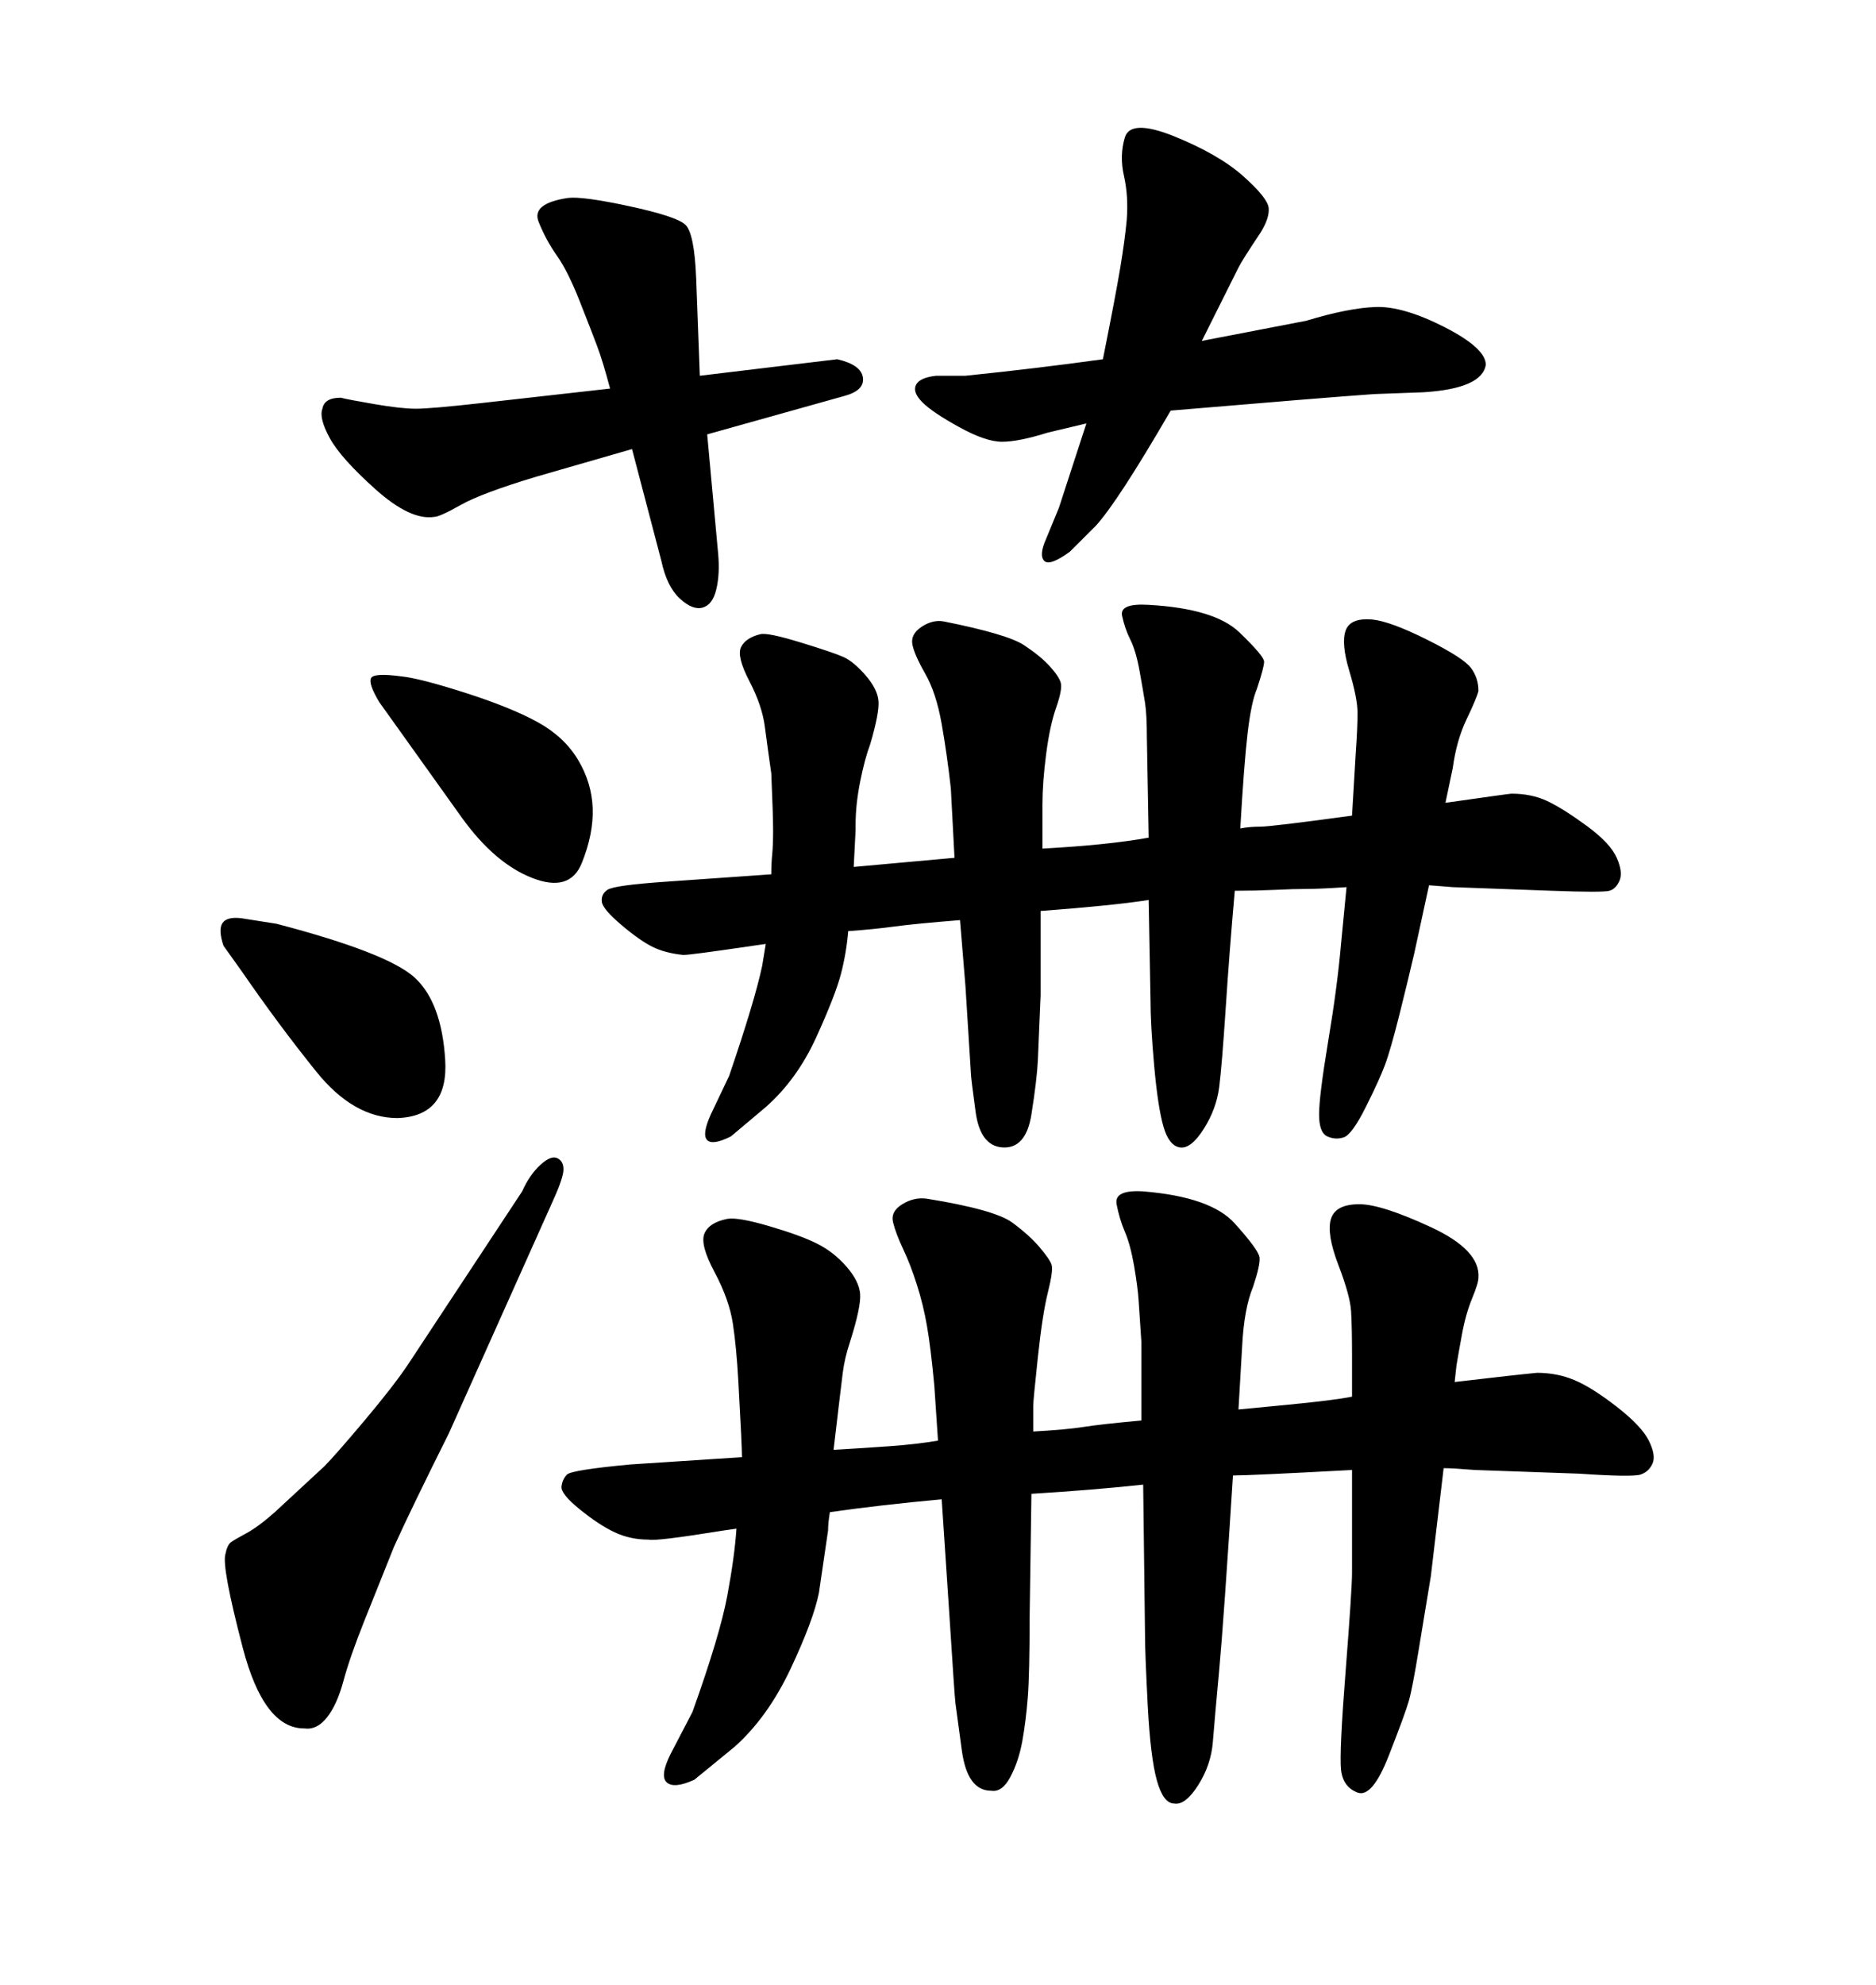<svg xmlns="http://www.w3.org/2000/svg" xmlns:xlink="http://www.w3.org/1999/xlink" width="300" height="317.285"><path d="M232.91 218.26L232.62 220.90Q242.58 219.73 245.80 219.43L245.80 219.43Q249.02 219.43 251.81 220.61Q254.59 221.78 258.54 224.85Q262.50 227.93 263.67 230.27Q264.84 232.62 264.26 233.94Q263.67 235.25 262.35 235.69Q261.04 236.13 252.54 235.55L252.54 235.55L235.84 234.96Q232.32 234.67 230.86 234.67L230.86 234.67L228.81 251.95Q227.93 257.23 226.90 263.53Q225.88 269.82 225.29 271.88Q224.71 273.93 222.07 280.66Q219.43 287.40 217.09 286.52Q214.75 285.64 214.45 282.86Q214.16 280.08 215.19 267.04Q216.21 254.00 216.21 251.37L216.21 251.37L216.21 234.96Q199.80 235.84 197.17 235.84L197.17 235.84Q195.70 258.98 194.97 266.89Q194.24 274.80 193.95 278.47Q193.65 282.13 191.60 285.35Q189.55 288.57 187.79 288.28L187.79 288.28Q186.04 288.28 185.01 284.62Q183.98 280.96 183.54 272.61Q183.11 264.26 183.11 261.62L183.11 261.62L182.81 237.30Q174.61 238.18 164.94 238.77L164.94 238.77L164.65 258.69Q164.65 267.48 164.36 271.29Q164.06 275.10 163.48 278.32Q162.89 281.54 161.57 284.03Q160.25 286.52 158.50 286.23L158.50 286.23Q154.69 286.23 153.81 279.79Q152.93 273.34 152.78 272.17Q152.64 271.00 151.76 257.23L151.76 257.23L150.59 239.65Q140.92 240.53 132.71 241.70L132.71 241.70Q132.42 243.46 132.42 244.63L132.42 244.63L130.96 254.59Q130.08 258.98 126.42 266.75Q122.75 274.51 117.48 279.20L117.48 279.20L111.04 284.47Q107.81 285.94 106.64 284.91Q105.47 283.89 107.23 280.37L107.23 280.37L110.74 273.63Q115.14 261.33 116.31 255.03Q117.48 248.73 117.77 244.34L117.77 244.34L115.72 244.63Q104.88 246.39 103.71 246.09L103.71 246.09Q100.78 246.09 98.29 244.92Q95.80 243.75 92.72 241.26Q89.65 238.77 89.79 237.60Q89.94 236.43 90.67 235.69Q91.41 234.96 100.78 234.08L100.78 234.08L118.65 232.91Q118.65 232.03 118.51 229.10Q118.36 226.17 118.07 220.75Q117.77 215.33 117.19 211.52Q116.60 207.71 114.26 203.32Q111.91 198.93 112.65 197.17Q113.38 195.41 116.31 194.82L116.31 194.82Q118.07 194.53 123.05 196.00Q128.03 197.46 130.66 198.78Q133.30 200.10 135.35 202.44Q137.40 204.79 137.55 206.84Q137.70 208.89 135.94 214.45L135.94 214.45Q135.06 217.09 134.77 219.43Q134.47 221.78 133.30 231.74L133.30 231.74Q138.28 231.45 142.38 231.15Q146.48 230.86 150 230.27L150 230.27L149.41 221.48Q148.83 215.33 148.24 211.96Q147.66 208.59 146.63 205.37Q145.61 202.15 144.43 199.66Q143.26 197.17 142.82 195.41Q142.38 193.65 144.29 192.48Q146.19 191.31 148.24 191.60L148.24 191.60Q159.08 193.36 161.87 195.41Q164.65 197.46 166.26 199.37Q167.87 201.27 168.16 202.15Q168.46 203.03 167.58 206.54Q166.70 210.06 165.97 216.94Q165.23 223.83 165.23 224.71L165.23 224.71L165.23 228.81Q170.51 228.52 173.29 228.08Q176.07 227.64 182.52 227.05L182.52 227.05L182.52 214.45Q182.23 210.06 182.08 207.86Q181.93 205.66 181.35 202.29Q180.76 198.93 179.88 196.88Q179.00 194.82 178.56 192.48Q178.13 190.14 182.81 190.43L182.81 190.43Q193.65 191.31 197.46 195.56Q201.27 199.80 201.42 200.98Q201.56 202.15 200.39 205.66L200.39 205.66Q198.93 209.18 198.63 215.33L198.63 215.33L198.34 220.31L198.05 225.29Q198.05 225.29 205.66 224.56Q213.28 223.83 216.21 223.24L216.21 223.24L216.21 216.80Q216.21 212.11 216.06 209.62Q215.92 207.13 214.01 202.15Q212.11 197.17 212.84 194.82Q213.57 192.48 217.38 192.48L217.38 192.48Q220.90 192.48 228.81 196.14Q236.72 199.80 236.43 204.20L236.43 204.20Q236.43 205.08 235.40 207.57Q234.38 210.06 233.79 213.28Q233.20 216.50 232.91 218.26L232.91 218.26ZM122.46 150.88L122.46 150.88L120.41 151.17Q110.45 152.64 109.28 152.64L109.28 152.64Q106.35 152.34 104.30 151.32Q102.25 150.29 99.32 147.80Q96.39 145.31 96.24 144.14Q96.09 142.97 97.12 142.24Q98.14 141.50 106.64 140.92L106.64 140.92L123.34 139.75Q123.34 137.99 123.49 136.52Q123.63 135.06 123.63 132.71Q123.63 130.37 123.34 123.63L123.34 123.63Q122.75 119.53 122.31 116.16Q121.88 112.79 119.82 108.84Q117.77 104.88 118.51 103.42Q119.24 101.95 121.58 101.37L121.58 101.37Q122.75 101.07 128.03 102.69Q133.30 104.30 134.91 105.03Q136.52 105.76 138.43 107.96Q140.33 110.16 140.48 112.06Q140.63 113.96 139.16 118.95L139.16 118.95Q138.28 121.29 137.55 124.95Q136.82 128.61 136.82 131.84L136.82 131.84L136.82 132.71L136.52 138.57L152.64 137.11L152.05 125.98Q151.46 120.70 150.59 115.72Q149.71 110.74 147.95 107.67Q146.19 104.59 145.90 102.98Q145.61 101.37 147.36 100.20Q149.12 99.02 150.88 99.32L150.88 99.32Q161.13 101.37 163.77 103.13Q166.41 104.88 167.87 106.49Q169.34 108.11 169.63 109.13Q169.92 110.16 168.90 113.09Q167.87 116.02 167.29 120.56Q166.70 125.10 166.70 128.61L166.70 128.61L166.70 135.64Q177.25 135.06 183.69 133.89L183.69 133.89L183.40 117.77Q183.40 114.26 183.11 112.35Q182.81 110.45 182.23 107.23Q181.64 104.00 180.76 102.25Q179.88 100.49 179.44 98.44Q179.00 96.39 183.69 96.68L183.69 96.68Q194.24 97.27 198.19 101.07Q202.15 104.88 202.15 105.76Q202.15 106.64 200.98 110.16L200.98 110.16Q200.10 112.21 199.51 117.19Q198.93 122.17 198.34 132.42L198.34 132.42Q199.80 132.13 201.56 132.13Q203.32 132.13 216.21 130.37L216.21 130.37L216.80 120.41Q217.09 116.31 217.09 113.96Q217.09 111.62 215.77 107.23Q214.45 102.83 215.19 100.78Q215.92 98.73 219.43 99.02L219.43 99.02Q222.36 99.32 228.22 102.25Q234.08 105.18 235.25 106.79Q236.43 108.40 236.43 110.45L236.43 110.45Q236.13 111.62 234.52 114.99Q232.91 118.36 232.32 122.75L232.32 122.75L231.15 128.32Q241.41 126.86 241.70 126.86L241.70 126.86Q244.92 126.86 247.41 128.03Q249.90 129.20 253.71 131.98Q257.52 134.77 258.54 137.11Q259.57 139.45 258.98 140.77Q258.40 142.09 257.37 142.38Q256.35 142.68 248.14 142.38L248.14 142.38L232.32 141.80L228.52 141.50L226.17 152.34Q225.29 156.15 223.83 162.01Q222.36 167.87 221.48 170.21Q220.61 172.56 218.41 176.95Q216.21 181.35 214.89 181.79Q213.57 182.23 212.26 181.64Q210.94 181.05 210.94 178.13Q210.94 175.20 212.40 166.41Q213.87 157.62 214.45 150.88L214.45 150.88L215.33 141.80Q210.94 142.09 208.89 142.09Q206.84 142.09 203.76 142.24Q200.68 142.38 197.46 142.38L197.46 142.38Q196.58 152.34 196.00 161.28Q195.41 170.21 194.97 173.73Q194.53 177.25 192.48 180.47Q190.43 183.69 188.67 183.40L188.67 183.40Q186.91 183.11 186.04 180.03Q185.16 176.95 184.57 170.36Q183.98 163.77 183.98 159.67L183.98 159.67L183.69 143.85Q178.13 144.73 166.41 145.61L166.41 145.61L166.41 159.08Q166.11 166.41 165.97 169.48Q165.82 172.56 164.94 178.13Q164.06 183.69 160.25 183.40L160.25 183.40Q156.74 183.11 156.01 177.69Q155.27 172.27 155.27 171.68L155.27 171.68L154.39 157.62L153.52 147.07Q146.19 147.66 142.97 148.10Q139.75 148.54 135.64 148.83L135.64 148.83Q135.35 152.34 134.47 155.71Q133.59 159.08 130.52 165.82Q127.44 172.56 122.46 176.95L122.46 176.95L116.89 181.64Q113.96 183.11 113.09 182.23Q112.21 181.35 113.67 178.13L113.67 178.13L116.60 171.97Q120.70 159.96 121.88 154.39L121.88 154.39L122.17 152.64L122.46 150.88ZM38.67 155.27L35.74 151.17Q34.86 148.54 35.60 147.51Q36.33 146.48 38.67 146.78L38.67 146.78L44.24 147.66Q62.11 152.34 66.36 156.30Q70.61 160.25 71.19 169.34Q71.78 178.42 63.57 178.71L63.57 178.71Q56.54 178.71 50.54 171.24Q44.53 163.77 38.67 155.27L38.67 155.27ZM73.83 130.66L60.64 112.21Q58.89 109.28 59.33 108.40Q59.77 107.52 64.16 108.11L64.16 108.11Q67.09 108.40 74.41 110.74Q81.74 113.09 85.99 115.43Q90.23 117.77 92.43 121.44Q94.63 125.10 94.78 129.20Q94.92 133.30 93.02 137.99Q91.11 142.68 85.11 140.33Q79.10 137.99 73.83 130.66L73.83 130.66ZM176.37 57.42L176.37 57.42Q178.42 47.17 179.15 42.77Q179.88 38.38 180.18 35.16L180.18 35.16Q180.47 31.35 179.74 28.13Q179.00 24.90 179.88 21.97Q180.76 19.04 187.50 21.68L187.50 21.68Q194.82 24.61 198.78 28.13Q202.73 31.64 202.88 33.25Q203.03 34.86 201.56 37.21L201.56 37.21Q198.63 41.60 198.05 42.77L198.05 42.77L192.19 54.49L208.89 51.27Q215.63 49.22 220.02 49.07Q224.41 48.93 231.01 52.29Q237.60 55.66 237.60 58.30L237.60 58.30Q237.01 62.11 227.64 62.70L227.64 62.70L219.73 62.99Q211.52 63.57 187.21 65.63L187.21 65.63Q178.71 80.27 175.20 84.08L175.20 84.08L171.09 88.18Q167.87 90.53 166.99 89.65Q166.11 88.77 167.29 86.13L167.29 86.13L169.34 81.15L173.73 67.68L167.58 69.14Q162.89 70.61 160.25 70.61Q157.62 70.61 153.37 68.26Q149.12 65.92 147.51 64.31Q145.90 62.70 146.48 61.52Q147.07 60.35 149.71 60.06L149.71 60.06L154.39 60.06Q165.82 58.89 176.37 57.42ZM105.76 89.65L101.07 71.78L85.84 76.17Q77.05 78.81 73.68 80.71Q70.31 82.62 69.43 82.62L69.43 82.62Q65.63 83.20 60.06 78.22Q54.49 73.24 52.73 70.02Q50.98 66.80 51.56 65.33L51.56 65.33Q51.86 63.57 54.49 63.57L54.49 63.57Q55.66 63.87 59.91 64.60Q64.16 65.33 66.50 65.33Q68.85 65.33 76.76 64.45L76.76 64.45L97.56 62.11Q96.39 57.71 95.51 55.37Q94.63 53.03 92.72 48.19Q90.82 43.36 89.06 40.87Q87.30 38.38 86.13 35.45Q84.96 32.52 90.82 31.64L90.82 31.64Q93.16 31.35 100.63 32.96Q108.11 34.57 109.57 35.89Q111.04 37.21 111.33 44.53L111.33 44.53L111.91 60.06L133.89 57.42Q137.70 58.30 137.99 60.35Q138.28 62.40 135.06 63.28L135.06 63.28L113.09 69.43L114.84 88.48Q115.14 91.70 114.55 94.19Q113.96 96.68 112.35 97.12Q110.74 97.56 108.69 95.65Q106.64 93.75 105.76 89.65L105.76 89.65ZM88.18 192.48L71.78 229.10Q65.63 241.41 62.99 247.27L62.99 247.27L58.30 258.98Q55.96 264.84 54.93 268.65Q53.91 272.46 52.29 274.51Q50.68 276.56 48.63 276.27L48.63 276.27Q42.19 276.27 38.82 263.38Q35.45 250.49 36.04 248.44L36.04 248.44Q36.33 246.97 36.91 246.53Q37.50 246.09 39.40 245.07Q41.31 244.04 43.95 241.70L43.95 241.70L51.86 234.38Q53.61 232.62 58.30 227.05Q62.99 221.48 65.33 217.97L65.33 217.97L83.50 190.43Q84.67 187.79 86.43 186.18Q88.18 184.57 89.21 185.16Q90.23 185.74 90.09 187.21Q89.94 188.67 88.18 192.48L88.18 192.48Z"/></svg>